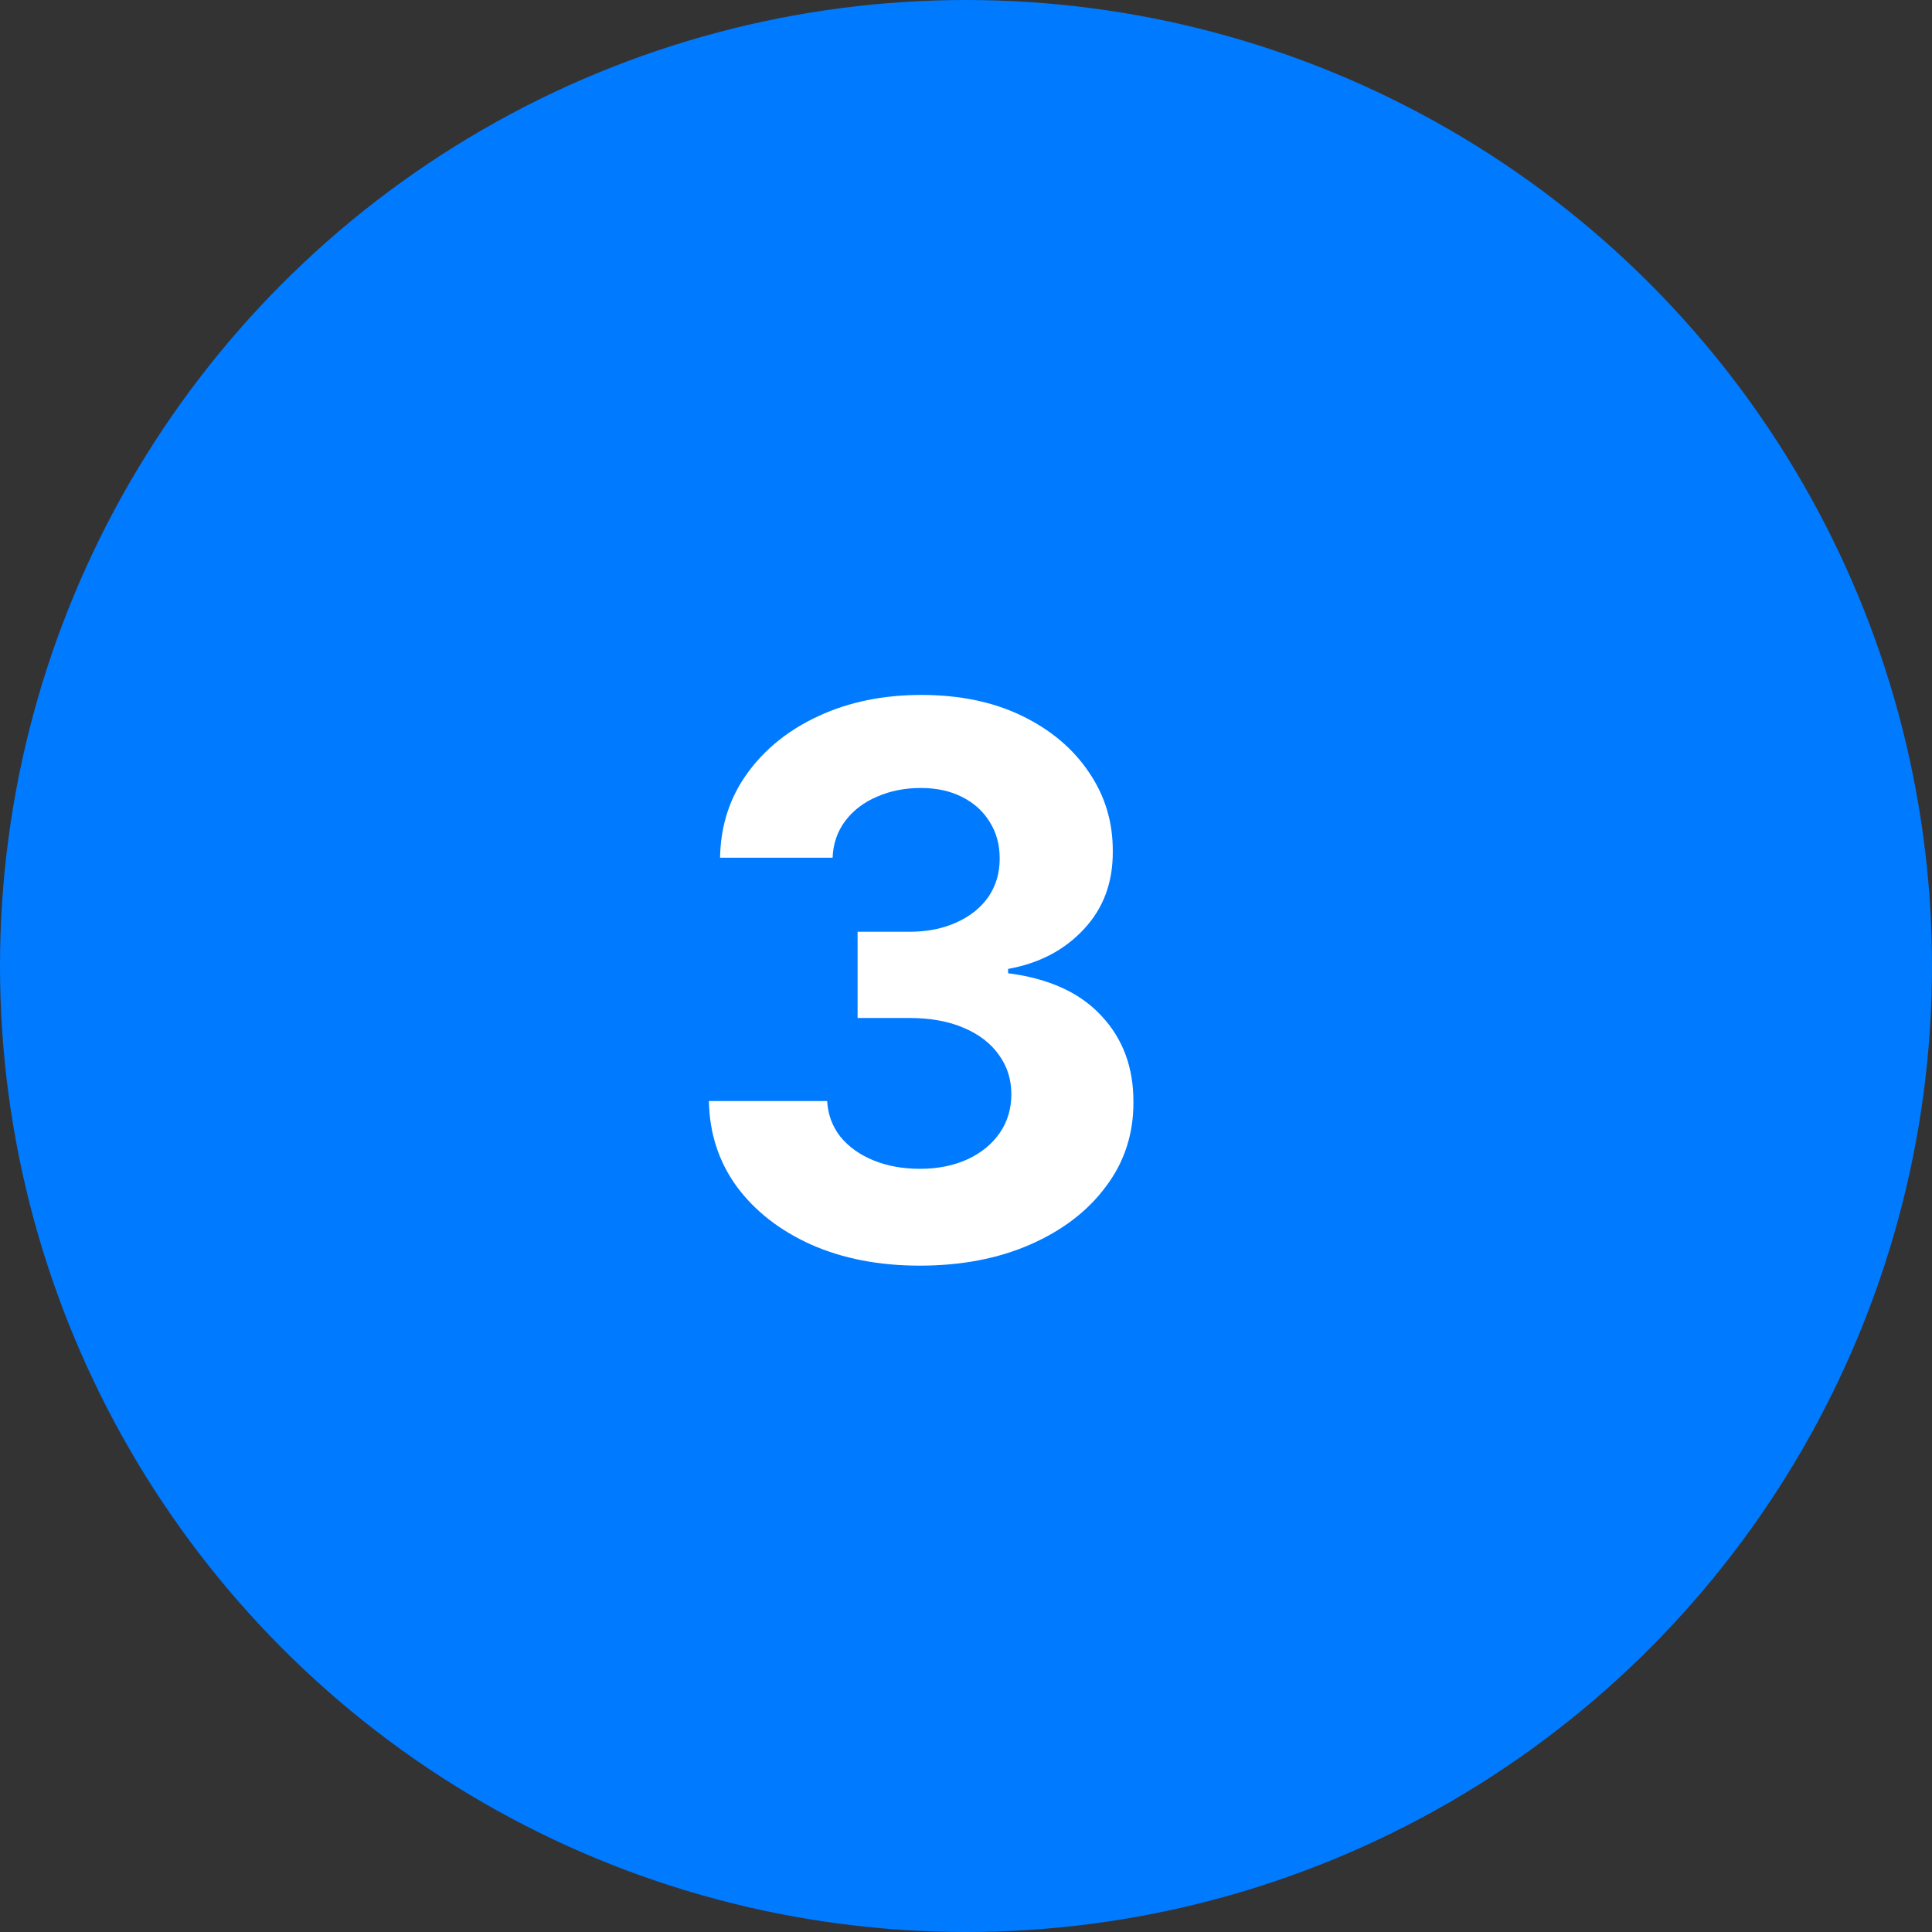 <svg xmlns="http://www.w3.org/2000/svg" width="43" height="43" viewBox="0 0 43 43" fill="none"><rect x="0" y="0" width="43" height="43" fill="#333333" stroke="none"/><g clip-path="url(#clip0_71_802)"><circle cx="21.5" cy="21.5" r="21.5" fill="#007AFF"></circle><path d="M20.469 28.169C19.567 28.169 18.765 28.014 18.06 27.704C17.36 27.39 16.807 26.96 16.4 26.412C15.998 25.861 15.79 25.225 15.778 24.505H18.41C18.427 24.806 18.525 25.072 18.706 25.302C18.891 25.527 19.137 25.702 19.443 25.827C19.749 25.951 20.093 26.014 20.475 26.014C20.873 26.014 21.226 25.943 21.532 25.803C21.837 25.662 22.077 25.466 22.25 25.217C22.423 24.967 22.509 24.68 22.509 24.354C22.509 24.024 22.417 23.732 22.232 23.478C22.051 23.221 21.789 23.02 21.447 22.875C21.109 22.73 20.706 22.657 20.24 22.657H19.087V20.738H20.24C20.634 20.738 20.982 20.669 21.284 20.532C21.59 20.395 21.827 20.206 21.996 19.965C22.165 19.719 22.25 19.434 22.25 19.108C22.25 18.798 22.175 18.526 22.027 18.293C21.882 18.055 21.676 17.87 21.411 17.737C21.149 17.604 20.843 17.538 20.493 17.538C20.139 17.538 19.815 17.602 19.521 17.731C19.227 17.856 18.992 18.035 18.815 18.268C18.638 18.502 18.543 18.776 18.531 19.09H16.026C16.038 18.377 16.241 17.749 16.636 17.206C17.03 16.663 17.561 16.238 18.229 15.932C18.901 15.622 19.66 15.467 20.505 15.467C21.358 15.467 22.105 15.622 22.745 15.932C23.385 16.242 23.882 16.661 24.236 17.188C24.594 17.711 24.771 18.299 24.767 18.951C24.771 19.643 24.556 20.22 24.121 20.683C23.691 21.146 23.129 21.44 22.437 21.565V21.661C23.347 21.778 24.039 22.094 24.514 22.609C24.993 23.12 25.23 23.76 25.226 24.529C25.23 25.233 25.027 25.859 24.616 26.406C24.21 26.954 23.648 27.384 22.932 27.698C22.216 28.012 21.395 28.169 20.469 28.169Z" fill="white"></path></g><defs><clipPath id="clip0_71_802"><rect width="43" height="43" fill="white"></rect></clipPath></defs></svg>